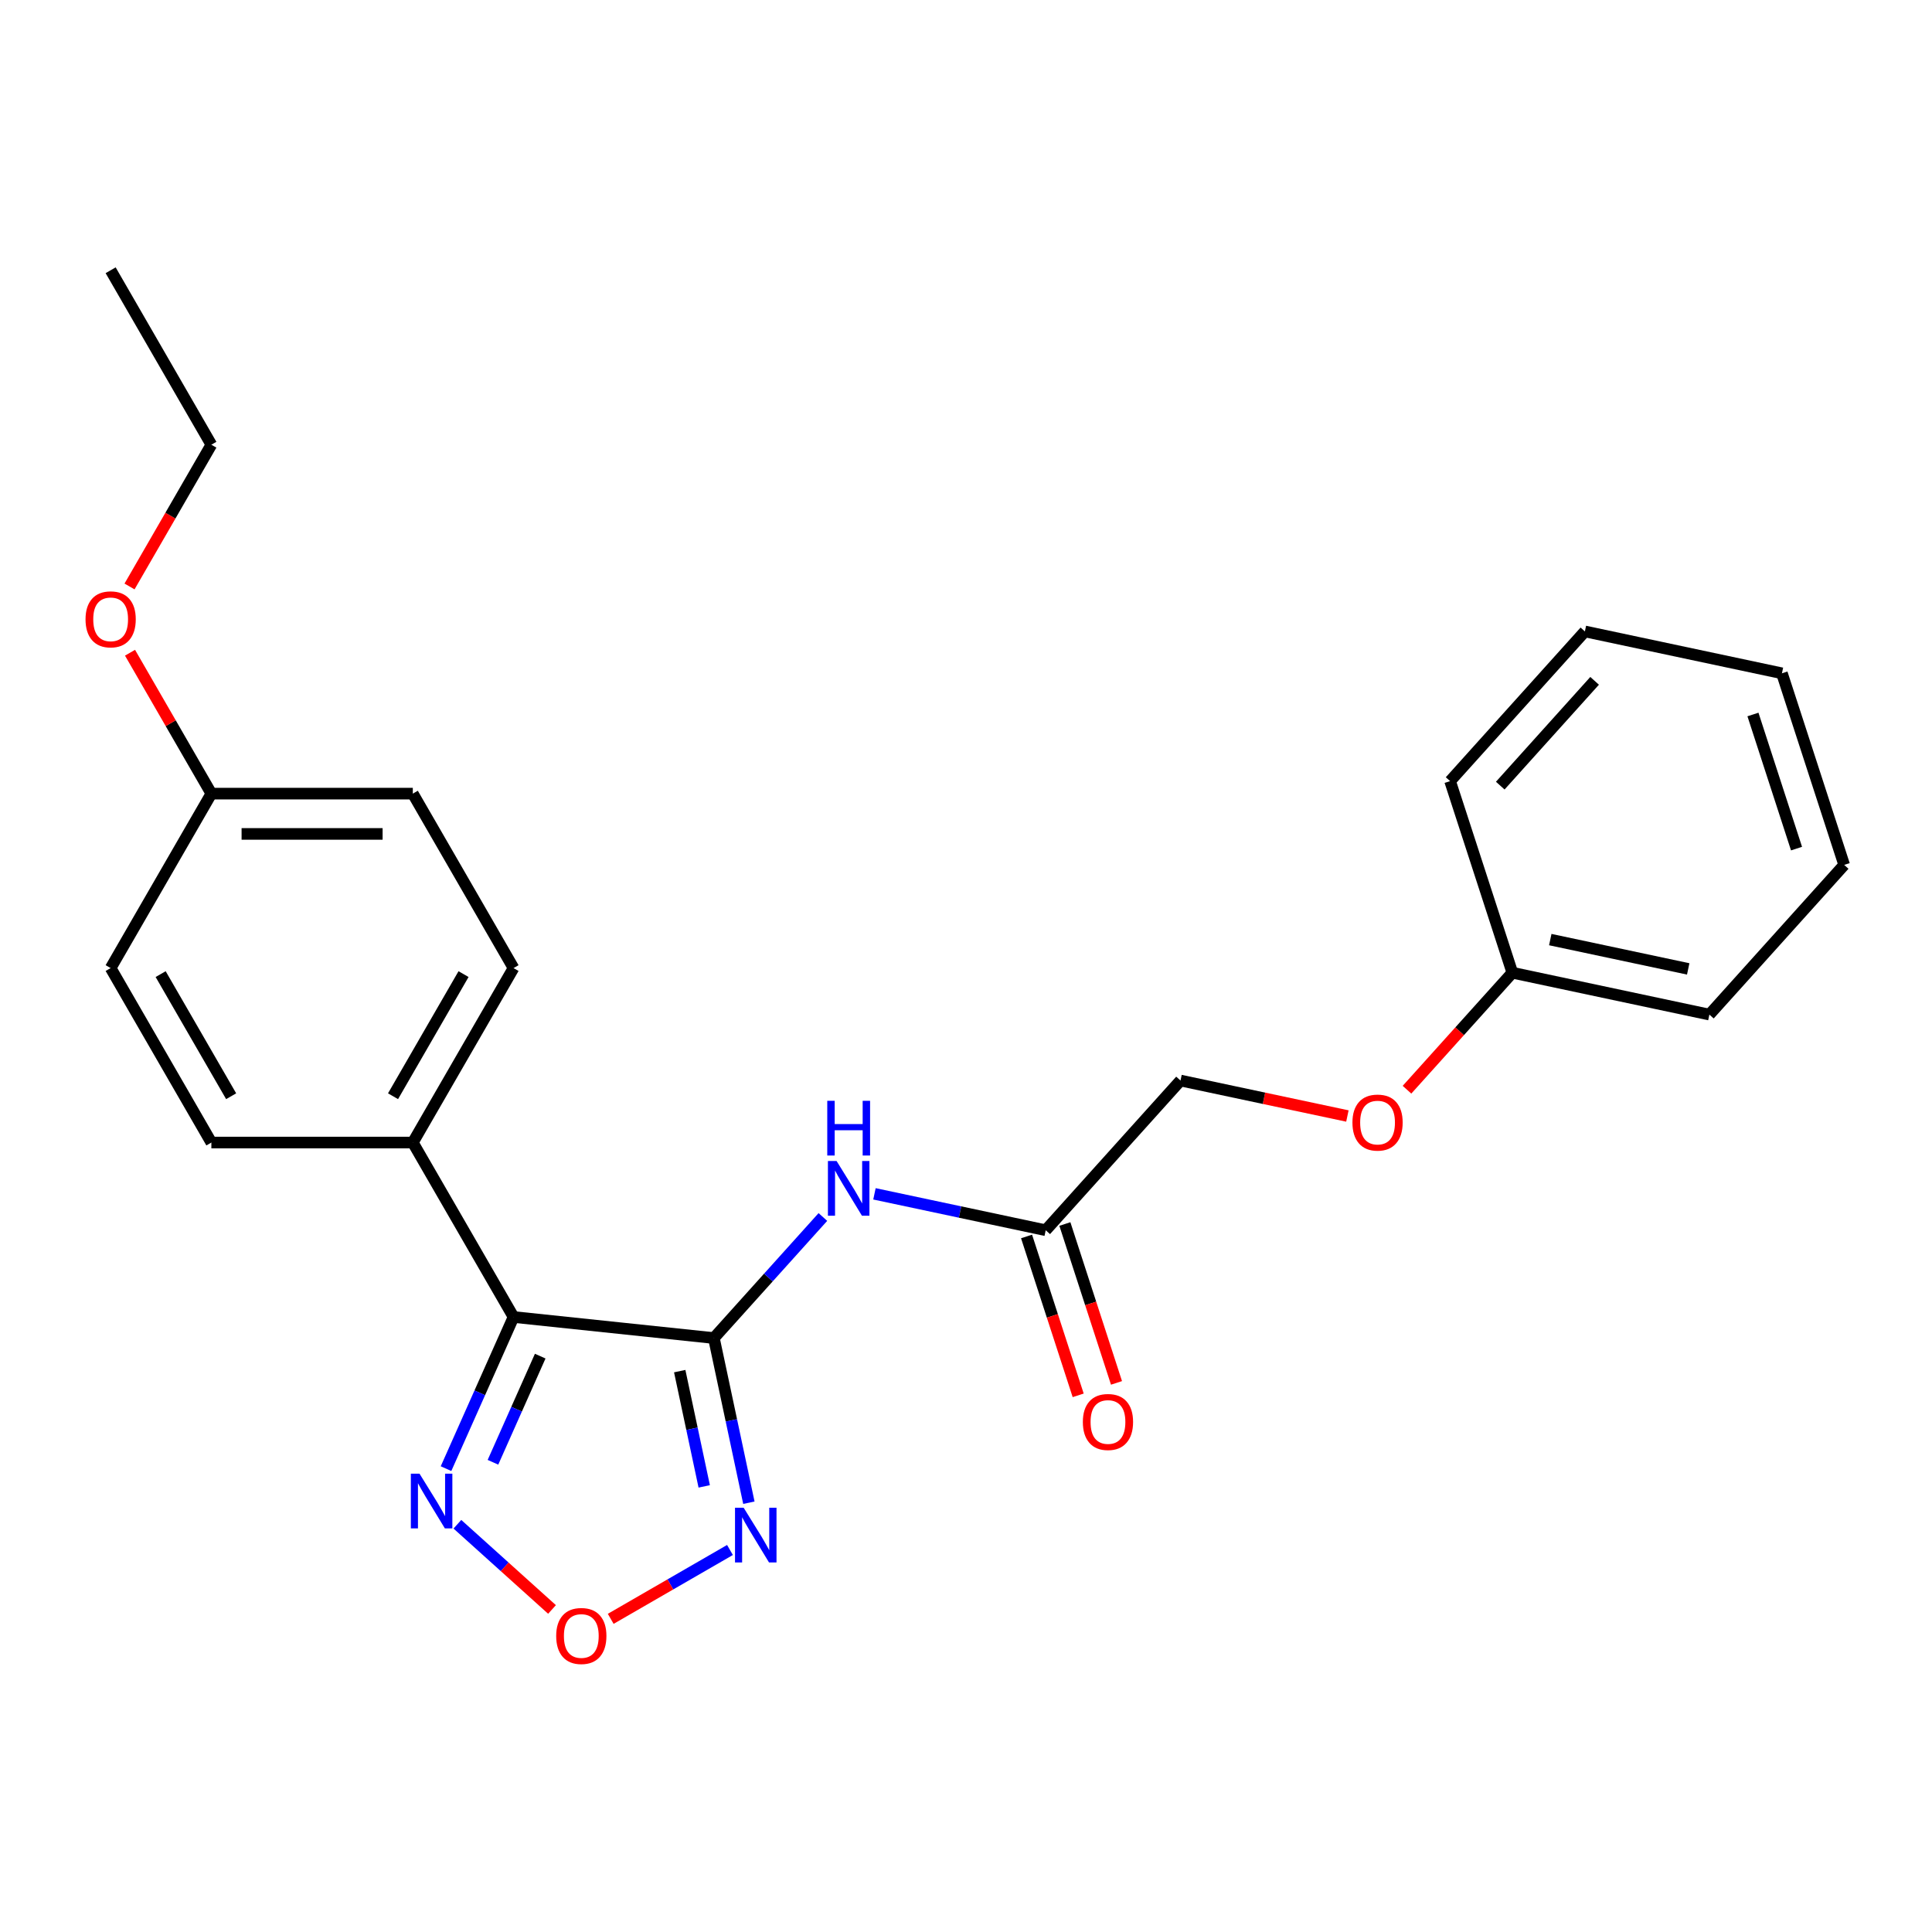 <?xml version='1.0' encoding='iso-8859-1'?>
<svg version='1.1' baseProfile='full'
              xmlns='http://www.w3.org/2000/svg'
                      xmlns:rdkit='http://www.rdkit.org/xml'
                      xmlns:xlink='http://www.w3.org/1999/xlink'
                  xml:space='preserve'
width='1000px' height='1000px' viewBox='0 0 1000 1000'>
<!-- END OF HEADER -->
<rect style='opacity:1.0;fill:#FFFFFF;stroke:none' width='1000' height='1000' x='0' y='0'> </rect>
<path class='bond-0' d='M 369.503,692.575 L 265.806,681.677' style='fill:none;fill-rule:evenodd;stroke:#000000;stroke-width:6px;stroke-linecap:butt;stroke-linejoin:miter;stroke-opacity:1' />
<path class='bond-1' d='M 369.503,692.575 L 378.56,735.187' style='fill:none;fill-rule:evenodd;stroke:#000000;stroke-width:6px;stroke-linecap:butt;stroke-linejoin:miter;stroke-opacity:1' />
<path class='bond-1' d='M 378.56,735.187 L 387.617,777.798' style='fill:none;fill-rule:evenodd;stroke:#0000FF;stroke-width:6px;stroke-linecap:butt;stroke-linejoin:miter;stroke-opacity:1' />
<path class='bond-1' d='M 351.822,709.695 L 358.162,739.522' style='fill:none;fill-rule:evenodd;stroke:#000000;stroke-width:6px;stroke-linecap:butt;stroke-linejoin:miter;stroke-opacity:1' />
<path class='bond-1' d='M 358.162,739.522 L 364.502,769.35' style='fill:none;fill-rule:evenodd;stroke:#0000FF;stroke-width:6px;stroke-linecap:butt;stroke-linejoin:miter;stroke-opacity:1' />
<path class='bond-4' d='M 369.503,692.575 L 397.714,661.244' style='fill:none;fill-rule:evenodd;stroke:#000000;stroke-width:6px;stroke-linecap:butt;stroke-linejoin:miter;stroke-opacity:1' />
<path class='bond-4' d='M 397.714,661.244 L 425.925,629.912' style='fill:none;fill-rule:evenodd;stroke:#0000FF;stroke-width:6px;stroke-linecap:butt;stroke-linejoin:miter;stroke-opacity:1' />
<path class='bond-2' d='M 265.806,681.677 L 248.334,720.92' style='fill:none;fill-rule:evenodd;stroke:#000000;stroke-width:6px;stroke-linecap:butt;stroke-linejoin:miter;stroke-opacity:1' />
<path class='bond-2' d='M 248.334,720.92 L 230.862,760.163' style='fill:none;fill-rule:evenodd;stroke:#0000FF;stroke-width:6px;stroke-linecap:butt;stroke-linejoin:miter;stroke-opacity:1' />
<path class='bond-2' d='M 279.615,701.931 L 267.385,729.402' style='fill:none;fill-rule:evenodd;stroke:#000000;stroke-width:6px;stroke-linecap:butt;stroke-linejoin:miter;stroke-opacity:1' />
<path class='bond-2' d='M 267.385,729.402 L 255.154,756.872' style='fill:none;fill-rule:evenodd;stroke:#0000FF;stroke-width:6px;stroke-linecap:butt;stroke-linejoin:miter;stroke-opacity:1' />
<path class='bond-6' d='M 265.806,681.677 L 213.672,591.378' style='fill:none;fill-rule:evenodd;stroke:#000000;stroke-width:6px;stroke-linecap:butt;stroke-linejoin:miter;stroke-opacity:1' />
<path class='bond-3' d='M 377.835,802.27 L 346.969,820.09' style='fill:none;fill-rule:evenodd;stroke:#0000FF;stroke-width:6px;stroke-linecap:butt;stroke-linejoin:miter;stroke-opacity:1' />
<path class='bond-3' d='M 346.969,820.09 L 316.104,837.911' style='fill:none;fill-rule:evenodd;stroke:#FF0000;stroke-width:6px;stroke-linecap:butt;stroke-linejoin:miter;stroke-opacity:1' />
<path class='bond-24' d='M 236.743,788.947 L 261.234,810.999' style='fill:none;fill-rule:evenodd;stroke:#0000FF;stroke-width:6px;stroke-linecap:butt;stroke-linejoin:miter;stroke-opacity:1' />
<path class='bond-24' d='M 261.234,810.999 L 285.725,833.051' style='fill:none;fill-rule:evenodd;stroke:#FF0000;stroke-width:6px;stroke-linecap:butt;stroke-linejoin:miter;stroke-opacity:1' />
<path class='bond-5' d='M 452.618,617.926 L 496.939,627.347' style='fill:none;fill-rule:evenodd;stroke:#0000FF;stroke-width:6px;stroke-linecap:butt;stroke-linejoin:miter;stroke-opacity:1' />
<path class='bond-5' d='M 496.939,627.347 L 541.261,636.768' style='fill:none;fill-rule:evenodd;stroke:#000000;stroke-width:6px;stroke-linecap:butt;stroke-linejoin:miter;stroke-opacity:1' />
<path class='bond-7' d='M 531.344,639.99 L 544.705,681.109' style='fill:none;fill-rule:evenodd;stroke:#000000;stroke-width:6px;stroke-linecap:butt;stroke-linejoin:miter;stroke-opacity:1' />
<path class='bond-7' d='M 544.705,681.109 L 558.065,722.228' style='fill:none;fill-rule:evenodd;stroke:#FF0000;stroke-width:6px;stroke-linecap:butt;stroke-linejoin:miter;stroke-opacity:1' />
<path class='bond-7' d='M 551.177,633.546 L 564.538,674.665' style='fill:none;fill-rule:evenodd;stroke:#000000;stroke-width:6px;stroke-linecap:butt;stroke-linejoin:miter;stroke-opacity:1' />
<path class='bond-7' d='M 564.538,674.665 L 577.898,715.784' style='fill:none;fill-rule:evenodd;stroke:#FF0000;stroke-width:6px;stroke-linecap:butt;stroke-linejoin:miter;stroke-opacity:1' />
<path class='bond-11' d='M 541.261,636.768 L 611.03,559.282' style='fill:none;fill-rule:evenodd;stroke:#000000;stroke-width:6px;stroke-linecap:butt;stroke-linejoin:miter;stroke-opacity:1' />
<path class='bond-8' d='M 213.672,591.378 L 265.806,501.08' style='fill:none;fill-rule:evenodd;stroke:#000000;stroke-width:6px;stroke-linecap:butt;stroke-linejoin:miter;stroke-opacity:1' />
<path class='bond-8' d='M 203.433,567.406 L 239.926,504.198' style='fill:none;fill-rule:evenodd;stroke:#000000;stroke-width:6px;stroke-linecap:butt;stroke-linejoin:miter;stroke-opacity:1' />
<path class='bond-9' d='M 213.672,591.378 L 109.405,591.378' style='fill:none;fill-rule:evenodd;stroke:#000000;stroke-width:6px;stroke-linecap:butt;stroke-linejoin:miter;stroke-opacity:1' />
<path class='bond-14' d='M 265.806,501.08 L 213.672,410.781' style='fill:none;fill-rule:evenodd;stroke:#000000;stroke-width:6px;stroke-linecap:butt;stroke-linejoin:miter;stroke-opacity:1' />
<path class='bond-13' d='M 109.405,591.378 L 57.271,501.08' style='fill:none;fill-rule:evenodd;stroke:#000000;stroke-width:6px;stroke-linecap:butt;stroke-linejoin:miter;stroke-opacity:1' />
<path class='bond-13' d='M 119.644,567.406 L 83.15,504.198' style='fill:none;fill-rule:evenodd;stroke:#000000;stroke-width:6px;stroke-linecap:butt;stroke-linejoin:miter;stroke-opacity:1' />
<path class='bond-10' d='M 697.412,577.643 L 654.221,568.462' style='fill:none;fill-rule:evenodd;stroke:#FF0000;stroke-width:6px;stroke-linecap:butt;stroke-linejoin:miter;stroke-opacity:1' />
<path class='bond-10' d='M 654.221,568.462 L 611.03,559.282' style='fill:none;fill-rule:evenodd;stroke:#000000;stroke-width:6px;stroke-linecap:butt;stroke-linejoin:miter;stroke-opacity:1' />
<path class='bond-15' d='M 728.26,564.034 L 755.524,533.754' style='fill:none;fill-rule:evenodd;stroke:#FF0000;stroke-width:6px;stroke-linecap:butt;stroke-linejoin:miter;stroke-opacity:1' />
<path class='bond-15' d='M 755.524,533.754 L 782.787,503.474' style='fill:none;fill-rule:evenodd;stroke:#000000;stroke-width:6px;stroke-linecap:butt;stroke-linejoin:miter;stroke-opacity:1' />
<path class='bond-12' d='M 109.405,410.781 L 57.271,501.08' style='fill:none;fill-rule:evenodd;stroke:#000000;stroke-width:6px;stroke-linecap:butt;stroke-linejoin:miter;stroke-opacity:1' />
<path class='bond-16' d='M 109.405,410.781 L 88.351,374.315' style='fill:none;fill-rule:evenodd;stroke:#000000;stroke-width:6px;stroke-linecap:butt;stroke-linejoin:miter;stroke-opacity:1' />
<path class='bond-16' d='M 88.351,374.315 L 67.297,337.849' style='fill:none;fill-rule:evenodd;stroke:#FF0000;stroke-width:6px;stroke-linecap:butt;stroke-linejoin:miter;stroke-opacity:1' />
<path class='bond-25' d='M 109.405,410.781 L 213.672,410.781' style='fill:none;fill-rule:evenodd;stroke:#000000;stroke-width:6px;stroke-linecap:butt;stroke-linejoin:miter;stroke-opacity:1' />
<path class='bond-25' d='M 125.045,431.635 L 198.032,431.635' style='fill:none;fill-rule:evenodd;stroke:#000000;stroke-width:6px;stroke-linecap:butt;stroke-linejoin:miter;stroke-opacity:1' />
<path class='bond-18' d='M 782.787,503.474 L 884.777,525.153' style='fill:none;fill-rule:evenodd;stroke:#000000;stroke-width:6px;stroke-linecap:butt;stroke-linejoin:miter;stroke-opacity:1' />
<path class='bond-18' d='M 802.422,486.328 L 873.814,501.503' style='fill:none;fill-rule:evenodd;stroke:#000000;stroke-width:6px;stroke-linecap:butt;stroke-linejoin:miter;stroke-opacity:1' />
<path class='bond-19' d='M 782.787,503.474 L 750.567,404.31' style='fill:none;fill-rule:evenodd;stroke:#000000;stroke-width:6px;stroke-linecap:butt;stroke-linejoin:miter;stroke-opacity:1' />
<path class='bond-17' d='M 67.043,303.556 L 88.224,266.87' style='fill:none;fill-rule:evenodd;stroke:#FF0000;stroke-width:6px;stroke-linecap:butt;stroke-linejoin:miter;stroke-opacity:1' />
<path class='bond-17' d='M 88.224,266.87 L 109.405,230.184' style='fill:none;fill-rule:evenodd;stroke:#000000;stroke-width:6px;stroke-linecap:butt;stroke-linejoin:miter;stroke-opacity:1' />
<path class='bond-20' d='M 109.405,230.184 L 57.271,139.885' style='fill:none;fill-rule:evenodd;stroke:#000000;stroke-width:6px;stroke-linecap:butt;stroke-linejoin:miter;stroke-opacity:1' />
<path class='bond-21' d='M 884.777,525.153 L 954.545,447.667' style='fill:none;fill-rule:evenodd;stroke:#000000;stroke-width:6px;stroke-linecap:butt;stroke-linejoin:miter;stroke-opacity:1' />
<path class='bond-22' d='M 750.567,404.31 L 820.336,326.824' style='fill:none;fill-rule:evenodd;stroke:#000000;stroke-width:6px;stroke-linecap:butt;stroke-linejoin:miter;stroke-opacity:1' />
<path class='bond-22' d='M 776.529,406.641 L 825.368,352.4' style='fill:none;fill-rule:evenodd;stroke:#000000;stroke-width:6px;stroke-linecap:butt;stroke-linejoin:miter;stroke-opacity:1' />
<path class='bond-26' d='M 954.545,447.667 L 922.325,348.502' style='fill:none;fill-rule:evenodd;stroke:#000000;stroke-width:6px;stroke-linecap:butt;stroke-linejoin:miter;stroke-opacity:1' />
<path class='bond-26' d='M 929.879,439.236 L 907.325,369.821' style='fill:none;fill-rule:evenodd;stroke:#000000;stroke-width:6px;stroke-linecap:butt;stroke-linejoin:miter;stroke-opacity:1' />
<path class='bond-23' d='M 820.336,326.824 L 922.325,348.502' style='fill:none;fill-rule:evenodd;stroke:#000000;stroke-width:6px;stroke-linecap:butt;stroke-linejoin:miter;stroke-opacity:1' />
<path  class='atom-2' d='M 384.921 780.405
L 394.201 795.405
Q 395.121 796.885, 396.601 799.565
Q 398.081 802.245, 398.161 802.405
L 398.161 780.405
L 401.921 780.405
L 401.921 808.725
L 398.041 808.725
L 388.081 792.325
Q 386.921 790.405, 385.681 788.205
Q 384.481 786.005, 384.121 785.325
L 384.121 808.725
L 380.441 808.725
L 380.441 780.405
L 384.921 780.405
' fill='#0000FF'/>
<path  class='atom-3' d='M 217.137 762.77
L 226.417 777.77
Q 227.337 779.25, 228.817 781.93
Q 230.297 784.61, 230.377 784.77
L 230.377 762.77
L 234.137 762.77
L 234.137 791.09
L 230.257 791.09
L 220.297 774.69
Q 219.137 772.77, 217.897 770.57
Q 216.697 768.37, 216.337 767.69
L 216.337 791.09
L 212.657 791.09
L 212.657 762.77
L 217.137 762.77
' fill='#0000FF'/>
<path  class='atom-4' d='M 287.883 846.779
Q 287.883 839.979, 291.243 836.179
Q 294.603 832.379, 300.883 832.379
Q 307.163 832.379, 310.523 836.179
Q 313.883 839.979, 313.883 846.779
Q 313.883 853.659, 310.483 857.579
Q 307.083 861.459, 300.883 861.459
Q 294.643 861.459, 291.243 857.579
Q 287.883 853.699, 287.883 846.779
M 300.883 858.259
Q 305.203 858.259, 307.523 855.379
Q 309.883 852.459, 309.883 846.779
Q 309.883 841.219, 307.523 838.419
Q 305.203 835.579, 300.883 835.579
Q 296.563 835.579, 294.203 838.379
Q 291.883 841.179, 291.883 846.779
Q 291.883 852.499, 294.203 855.379
Q 296.563 858.259, 300.883 858.259
' fill='#FF0000'/>
<path  class='atom-5' d='M 433.012 600.929
L 442.292 615.929
Q 443.212 617.409, 444.692 620.089
Q 446.172 622.769, 446.252 622.929
L 446.252 600.929
L 450.012 600.929
L 450.012 629.249
L 446.132 629.249
L 436.172 612.849
Q 435.012 610.929, 433.772 608.729
Q 432.572 606.529, 432.212 605.849
L 432.212 629.249
L 428.532 629.249
L 428.532 600.929
L 433.012 600.929
' fill='#0000FF'/>
<path  class='atom-5' d='M 428.192 569.777
L 432.032 569.777
L 432.032 581.817
L 446.512 581.817
L 446.512 569.777
L 450.352 569.777
L 450.352 598.097
L 446.512 598.097
L 446.512 585.017
L 432.032 585.017
L 432.032 598.097
L 428.192 598.097
L 428.192 569.777
' fill='#0000FF'/>
<path  class='atom-8' d='M 560.481 736.012
Q 560.481 729.212, 563.841 725.412
Q 567.201 721.612, 573.481 721.612
Q 579.761 721.612, 583.121 725.412
Q 586.481 729.212, 586.481 736.012
Q 586.481 742.892, 583.081 746.812
Q 579.681 750.692, 573.481 750.692
Q 567.241 750.692, 563.841 746.812
Q 560.481 742.932, 560.481 736.012
M 573.481 747.492
Q 577.801 747.492, 580.121 744.612
Q 582.481 741.692, 582.481 736.012
Q 582.481 730.452, 580.121 727.652
Q 577.801 724.812, 573.481 724.812
Q 569.161 724.812, 566.801 727.612
Q 564.481 730.412, 564.481 736.012
Q 564.481 741.732, 566.801 744.612
Q 569.161 747.492, 573.481 747.492
' fill='#FF0000'/>
<path  class='atom-11' d='M 700.019 581.04
Q 700.019 574.24, 703.379 570.44
Q 706.739 566.64, 713.019 566.64
Q 719.299 566.64, 722.659 570.44
Q 726.019 574.24, 726.019 581.04
Q 726.019 587.92, 722.619 591.84
Q 719.219 595.72, 713.019 595.72
Q 706.779 595.72, 703.379 591.84
Q 700.019 587.96, 700.019 581.04
M 713.019 592.52
Q 717.339 592.52, 719.659 589.64
Q 722.019 586.72, 722.019 581.04
Q 722.019 575.48, 719.659 572.68
Q 717.339 569.84, 713.019 569.84
Q 708.699 569.84, 706.339 572.64
Q 704.019 575.44, 704.019 581.04
Q 704.019 586.76, 706.339 589.64
Q 708.699 592.52, 713.019 592.52
' fill='#FF0000'/>
<path  class='atom-17' d='M 44.271 320.562
Q 44.271 313.762, 47.631 309.962
Q 50.991 306.162, 57.271 306.162
Q 63.551 306.162, 66.911 309.962
Q 70.271 313.762, 70.271 320.562
Q 70.271 327.442, 66.871 331.362
Q 63.471 335.242, 57.271 335.242
Q 51.031 335.242, 47.631 331.362
Q 44.271 327.482, 44.271 320.562
M 57.271 332.042
Q 61.591 332.042, 63.911 329.162
Q 66.271 326.242, 66.271 320.562
Q 66.271 315.002, 63.911 312.202
Q 61.591 309.362, 57.271 309.362
Q 52.951 309.362, 50.591 312.162
Q 48.271 314.962, 48.271 320.562
Q 48.271 326.282, 50.591 329.162
Q 52.951 332.042, 57.271 332.042
' fill='#FF0000'/>
</svg>
